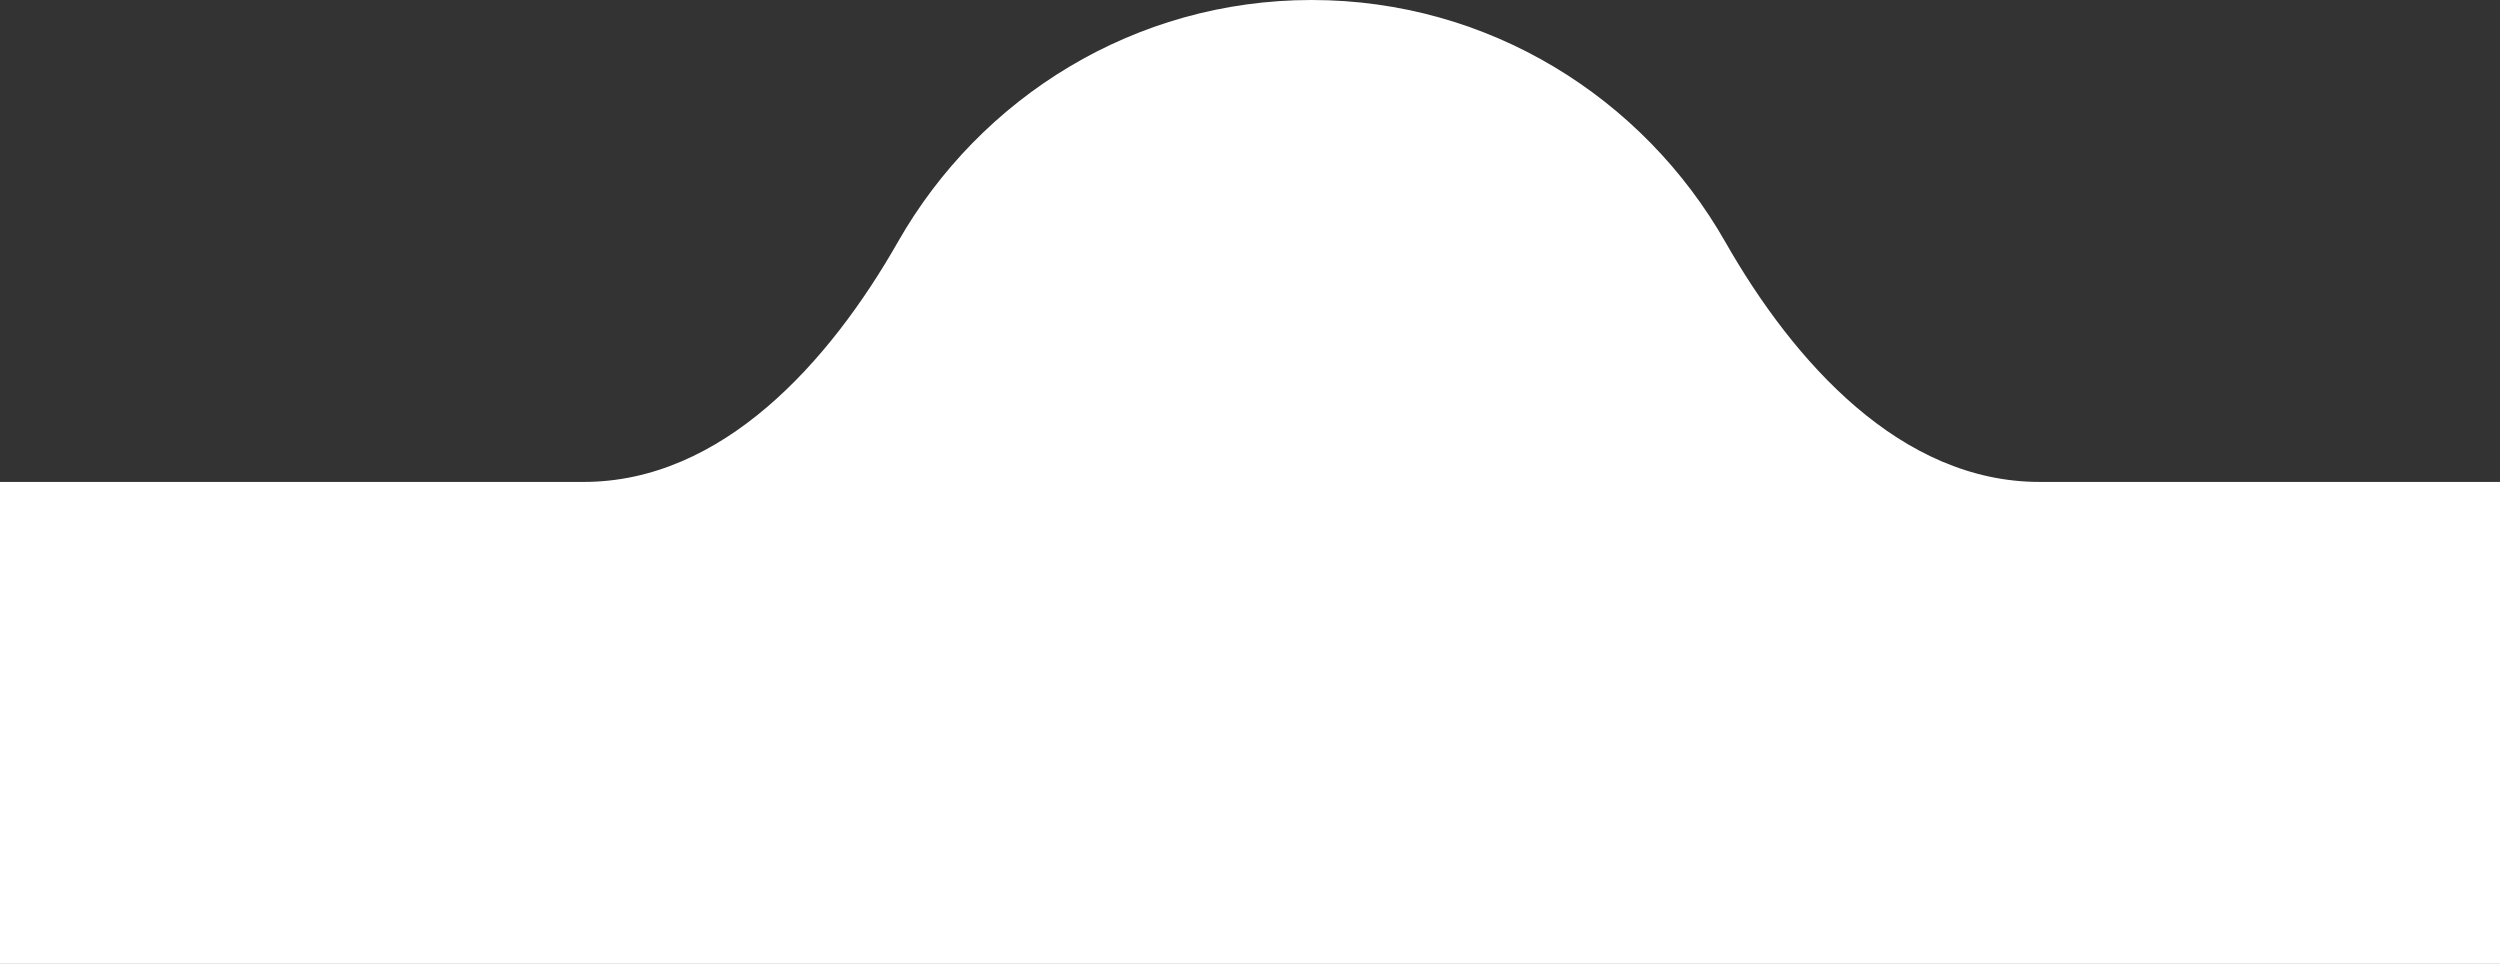 <?xml version="1.0" encoding="UTF-8"?> <svg xmlns="http://www.w3.org/2000/svg" width="249" height="96" viewBox="0 0 249 96" fill="none"><rect x="0" y="0" width="249" height="96" fill="#333333" stroke="none"/> <path d="M130.636 0C113.015 0 97.635 9.694 89.434 24.093C82.601 36.09 71.939 48 58.132 48H0V96H249V48H203.14C189.333 48 178.671 36.09 171.838 24.093C163.637 9.694 148.257 0 130.636 0Z" fill="white"></path> </svg> 